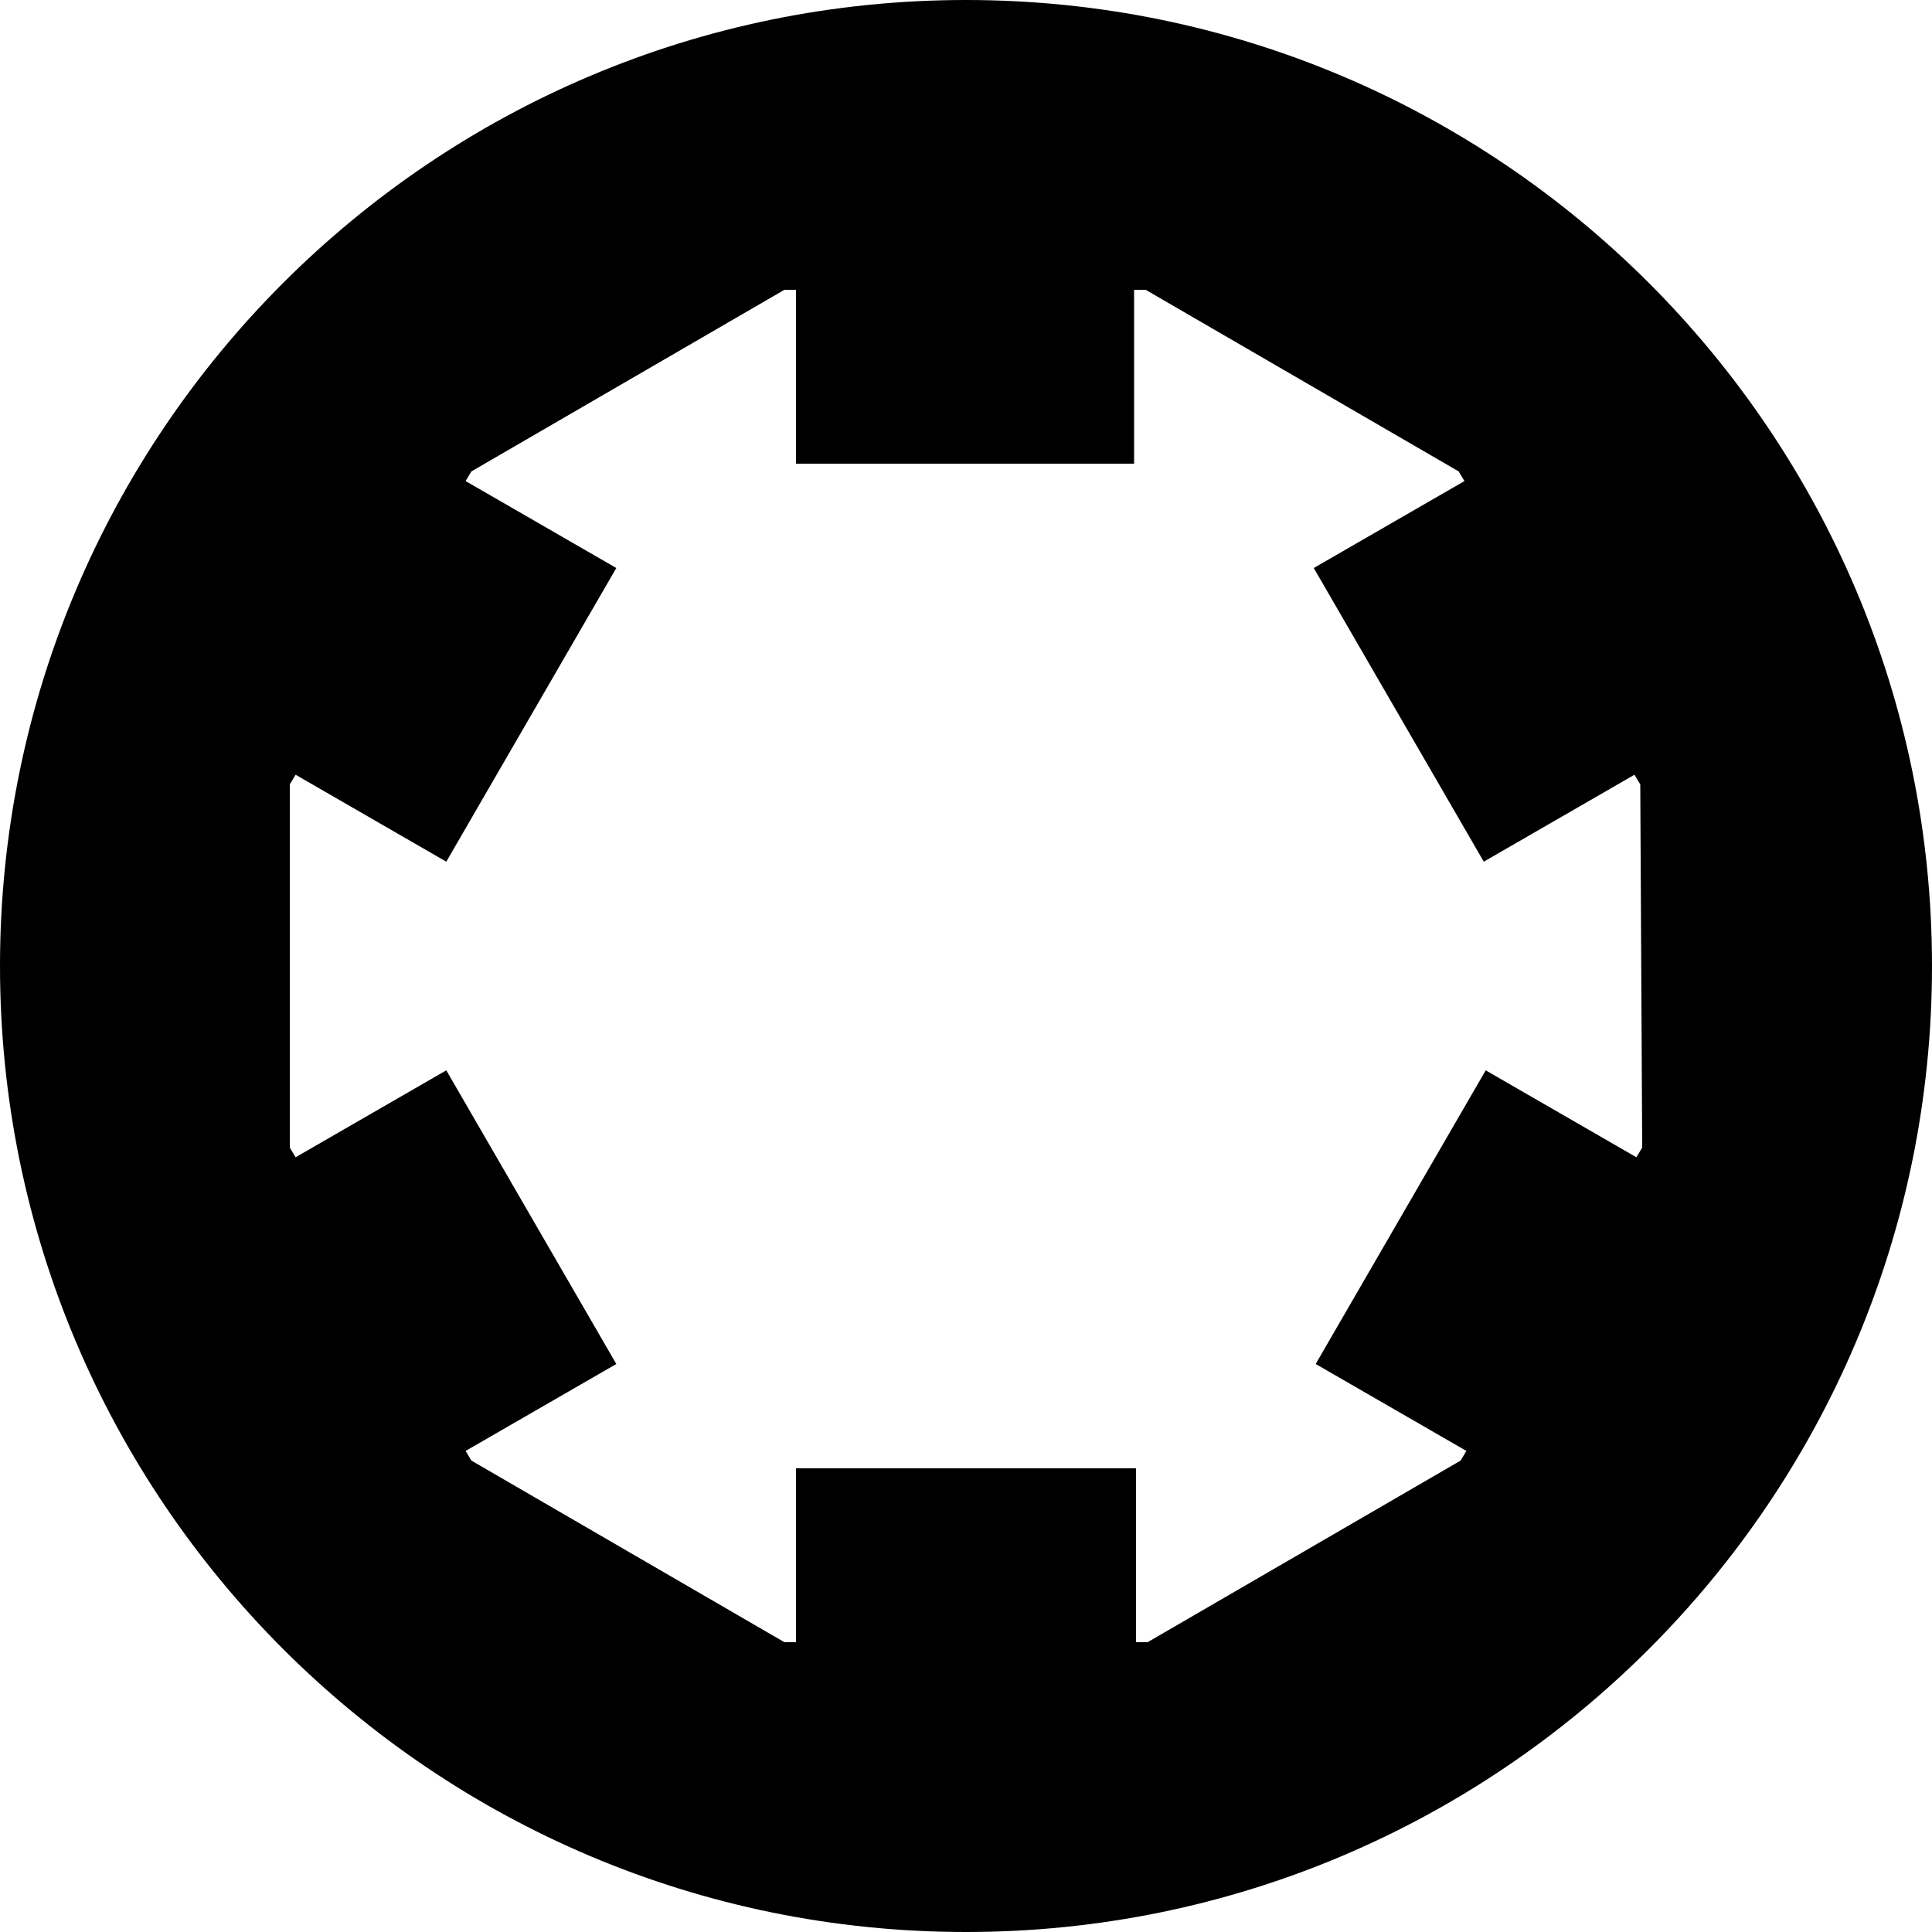 <?xml version="1.0" ?><svg baseProfile="tiny" id="Layer_1" version="1.2" viewBox="0 0 100 100" xml:space="preserve" xmlns="http://www.w3.org/2000/svg" xmlns:xlink="http://www.w3.org/1999/xlink"><g><path d="M50,0C22.4,0,0,22.4,0,50s22.4,50,50,50s50-22.4,50-50S77.6,0,50,0z M85,59.4l-0.3,0.5l-7.8-4.5l-8.8,15.2l7.8,4.5   l-0.3,0.5L59.4,85h-0.6v-9H41.2v9h-0.6l-16.2-9.4l-0.3-0.5l7.8-4.5l-8.8-15.2l-7.8,4.5L15,59.4V40.6l0.3-0.5l7.8,4.5l8.8-15.2   l-7.8-4.5l0.3-0.5L40.6,15h0.6v9h17.5v-9h0.6l16.2,9.4l0.3,0.5L68,29.4l8.8,15.2l7.8-4.5l0.3,0.5L85,59.4L85,59.4z"/></g></svg>